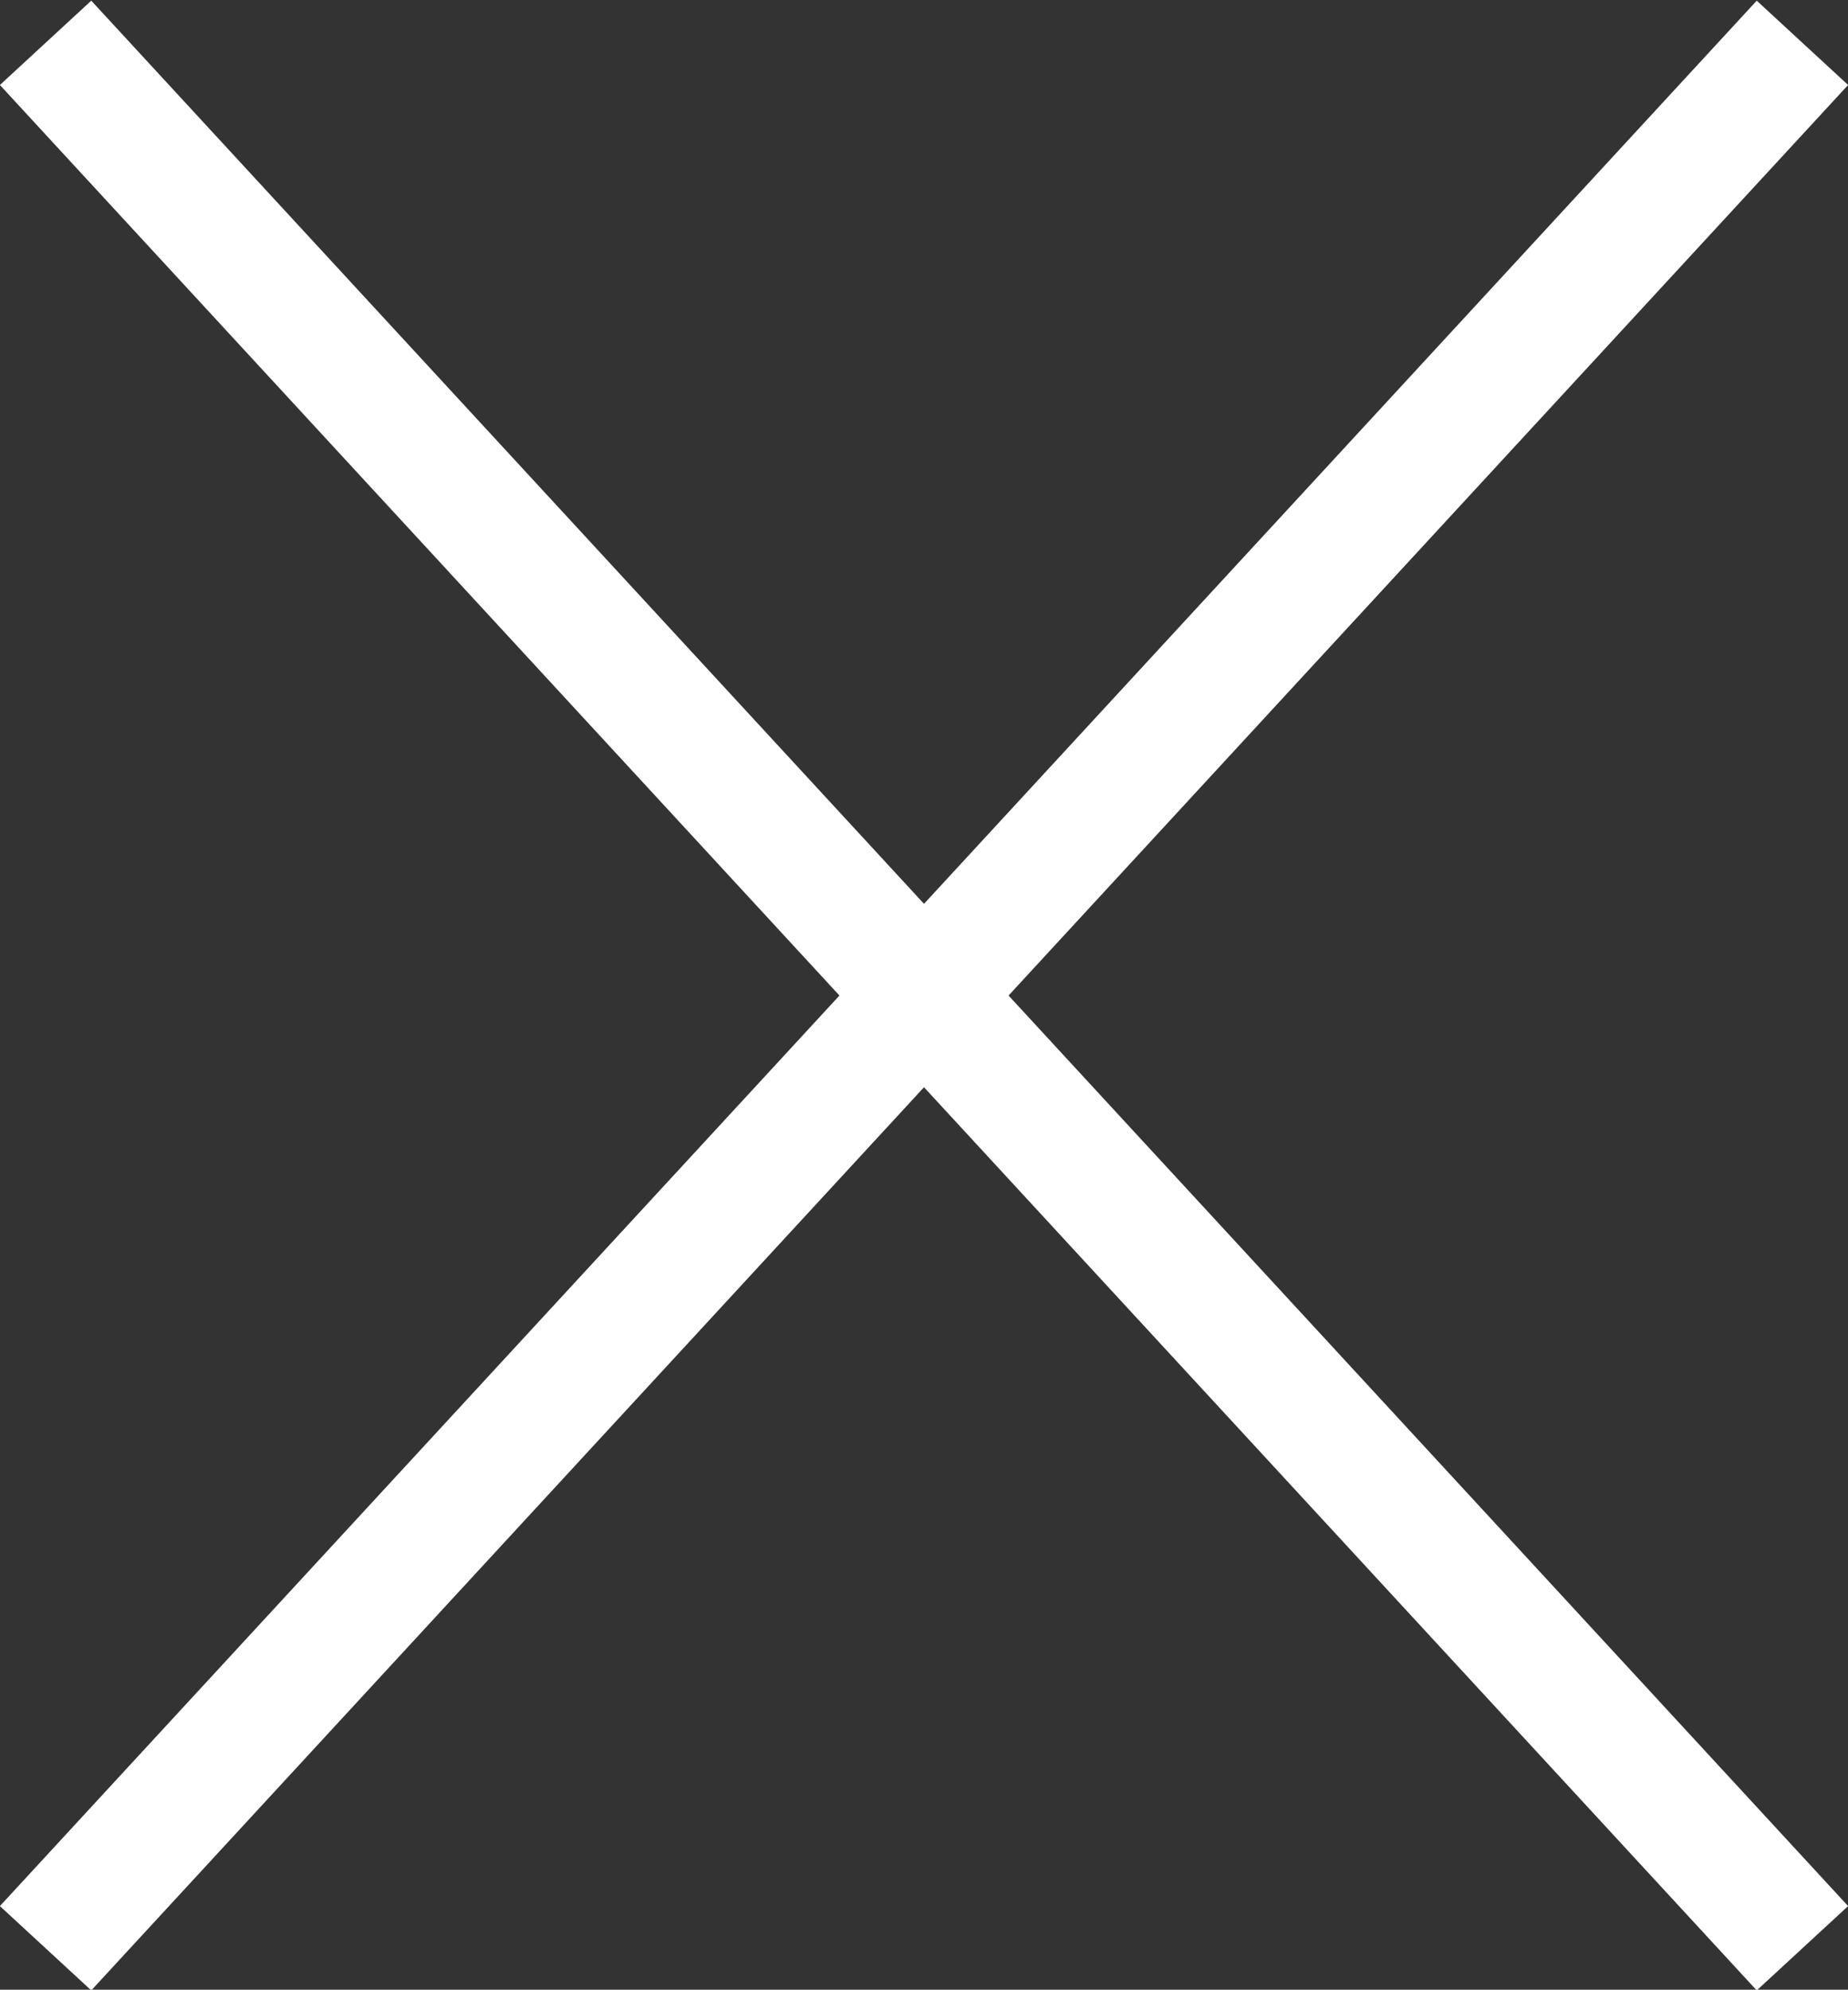 <svg xmlns="http://www.w3.org/2000/svg" xmlns:xlink="http://www.w3.org/1999/xlink" viewBox="0 0 13.38 14.4"><rect x="0" y="0" width="13.38" height="14.4" fill="#333333" stroke="none"/><defs><style>.a,.c{fill:none;}.b{clip-path:url(#a);}.c{stroke:#fff;stroke-width:0.9px;}</style><clipPath id="a" transform="translate(-130 -137.6)"><rect class="a" x="130" y="137.6" width="13.38" height="14.4"/></clipPath></defs><title>Untitled-2</title><g class="b"><line class="c" x1="0.33" y1="0.31" x2="13.05" y2="14.1"/><line class="c" x1="13.05" y1="0.31" x2="0.33" y2="14.1"/></g></svg>